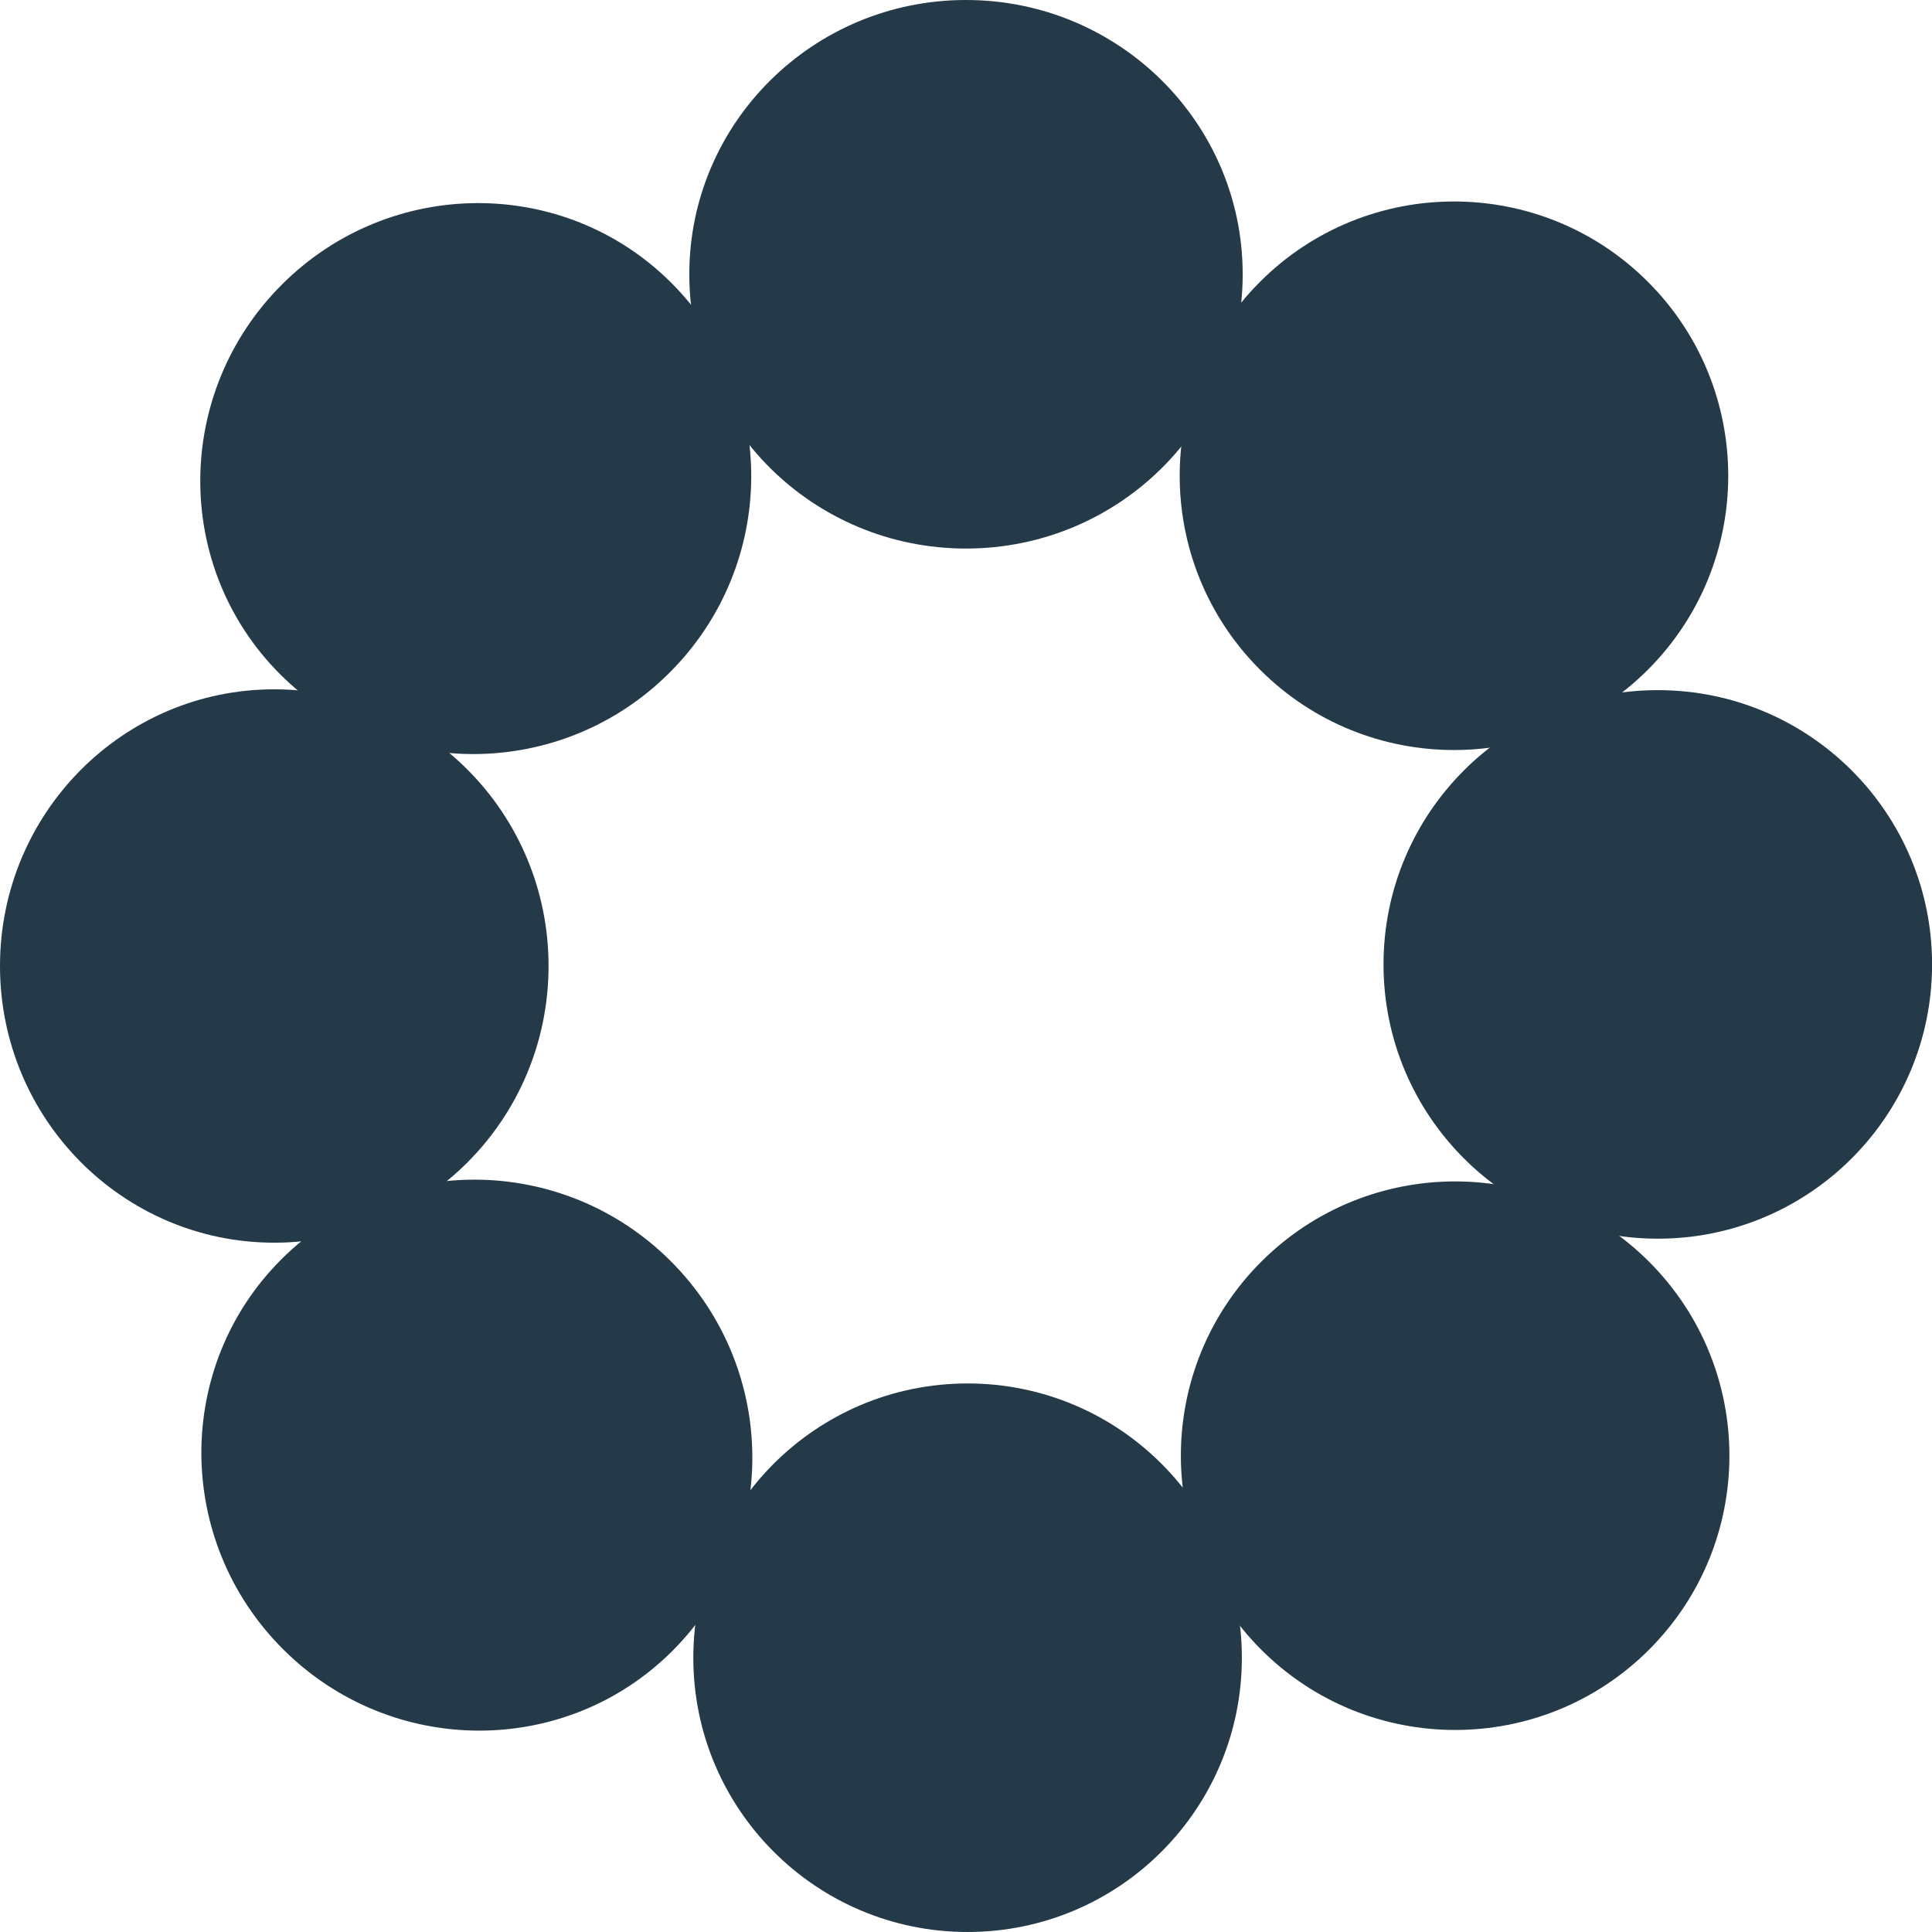 <?xml version="1.0" encoding="utf-8"?>
<svg xmlns="http://www.w3.org/2000/svg" fill="none" height="100%" overflow="visible" preserveAspectRatio="none" style="display: block;" viewBox="0 0 28 28" width="100%">
<g id="Isotipo">
<g id="Group 1">
<circle cx="14.023" cy="24.025" fill="#253A49" id="Ellipse 38147" r="3.975"/>
<ellipse cx="14" cy="3.975" fill="#253A49" id="Ellipse 38146" rx="4.01" ry="3.975"/>
<circle cx="24.026" cy="13.977" fill="#253A49" id="Ellipse 38148" r="3.975" transform="rotate(-90 24.026 13.977)"/>
<ellipse cx="3.975" cy="14" fill="#253A49" id="Ellipse 38149" rx="4.01" ry="3.975" transform="rotate(-90 3.975 14)"/>
<circle cx="21.072" cy="6.895" fill="#253A49" id="Ellipse 38150" r="3.975" transform="rotate(-135 21.072 6.895)"/>
<ellipse cx="6.911" cy="21.089" fill="#253A49" id="Ellipse 38151" rx="4.01" ry="3.975" transform="rotate(-135 6.911 21.089)"/>
<circle cx="21.089" cy="21.097" fill="#253A49" id="Ellipse 38152" r="3.975" transform="rotate(-45 21.089 21.097)"/>
<ellipse cx="6.895" cy="6.936" fill="#253A49" id="Ellipse 38153" rx="4.01" ry="3.975" transform="rotate(-45 6.895 6.936)"/>
</g>
</g>
</svg>